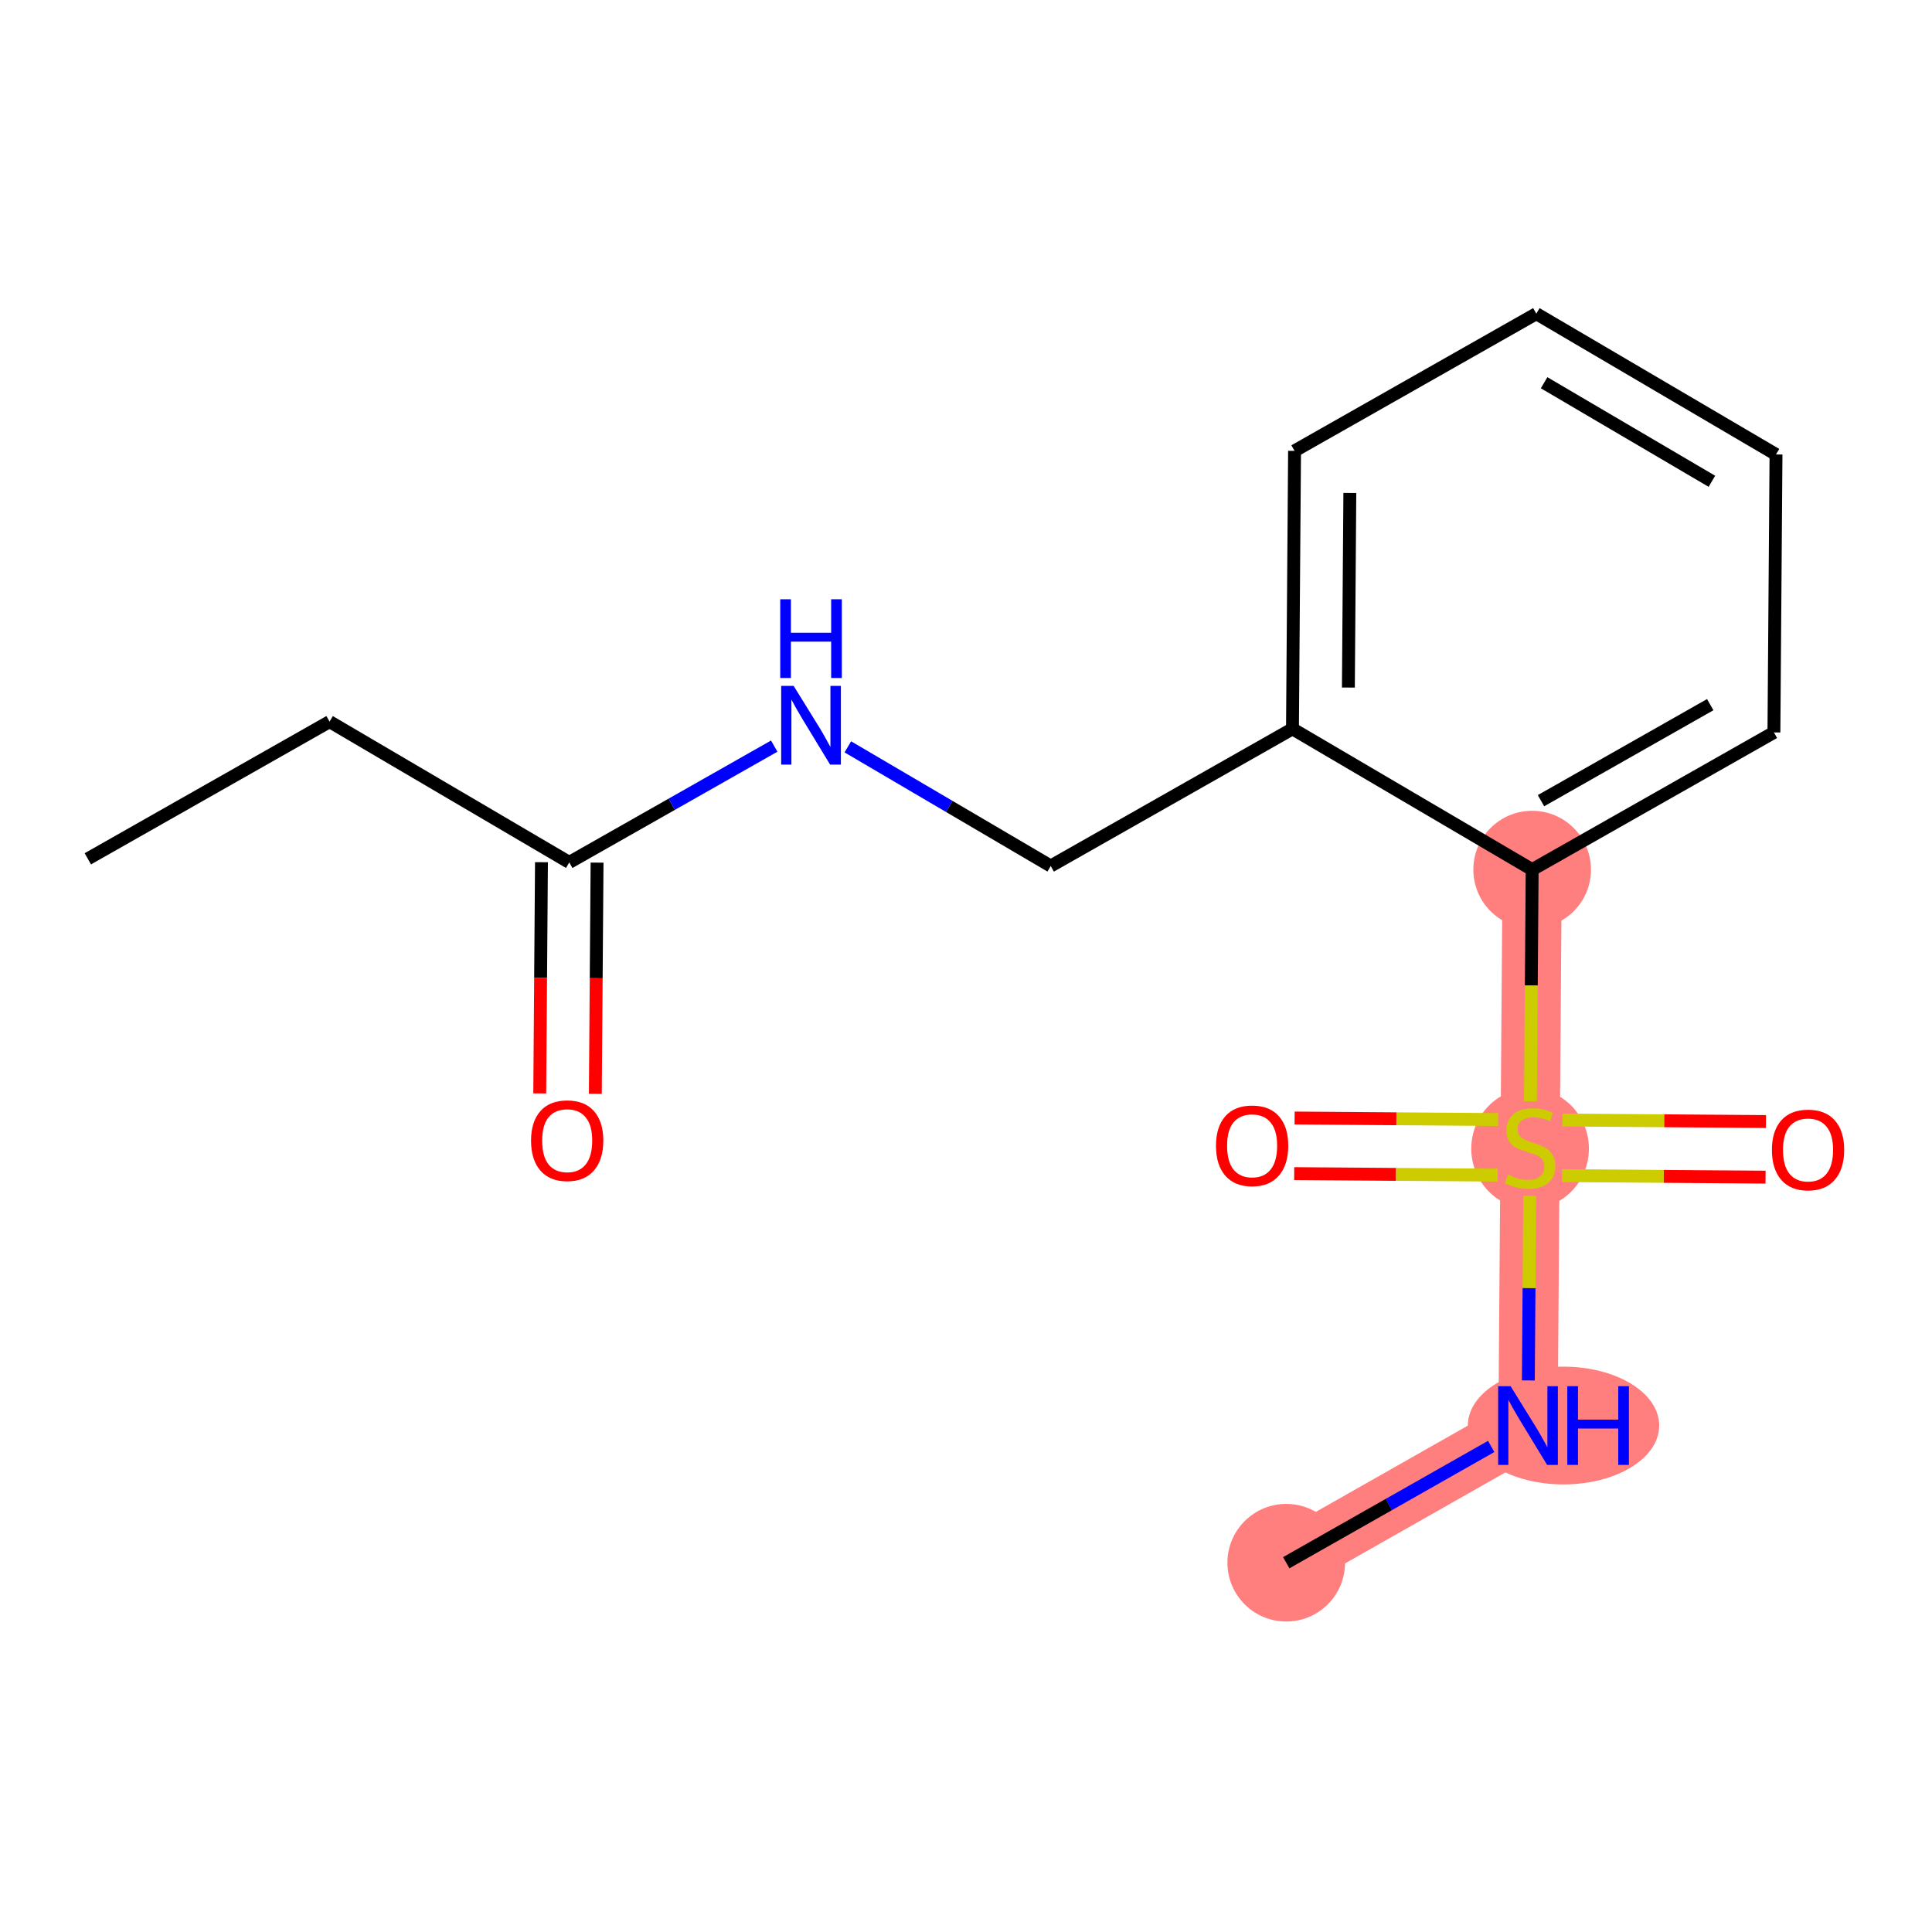 <?xml version='1.0' encoding='iso-8859-1'?>
<svg version='1.1' baseProfile='full'
              xmlns='http://www.w3.org/2000/svg'
                      xmlns:rdkit='http://www.rdkit.org/xml'
                      xmlns:xlink='http://www.w3.org/1999/xlink'
                  xml:space='preserve'
width='300px' height='300px' viewBox='0 0 300 300'>
<!-- END OF HEADER -->
<rect style='opacity:1.0;fill:#FFFFFF;stroke:none' width='300' height='300' x='0' y='0'> </rect>
<rect style='opacity:1.0;fill:#FFFFFF;stroke:none' width='300' height='300' x='0' y='0'> </rect>
<path d='M 237.913,135.033 L 237.59,178.195' style='fill:none;fill-rule:evenodd;stroke:#FF7F7F;stroke-width:9.2px;stroke-linecap:butt;stroke-linejoin:miter;stroke-opacity:1' />
<path d='M 237.59,178.195 L 237.268,221.357' style='fill:none;fill-rule:evenodd;stroke:#FF7F7F;stroke-width:9.2px;stroke-linecap:butt;stroke-linejoin:miter;stroke-opacity:1' />
<path d='M 237.268,221.357 L 199.727,242.659' style='fill:none;fill-rule:evenodd;stroke:#FF7F7F;stroke-width:9.2px;stroke-linecap:butt;stroke-linejoin:miter;stroke-opacity:1' />
<ellipse cx='237.913' cy='135.033' rx='8.633' ry='8.633'  style='fill:#FF7F7F;fill-rule:evenodd;stroke:#FF7F7F;stroke-width:1.0px;stroke-linecap:butt;stroke-linejoin:miter;stroke-opacity:1' />
<ellipse cx='237.59' cy='178.359' rx='8.633' ry='8.851'  style='fill:#FF7F7F;fill-rule:evenodd;stroke:#FF7F7F;stroke-width:1.0px;stroke-linecap:butt;stroke-linejoin:miter;stroke-opacity:1' />
<ellipse cx='242.784' cy='221.357' rx='14.357' ry='8.644'  style='fill:#FF7F7F;fill-rule:evenodd;stroke:#FF7F7F;stroke-width:1.0px;stroke-linecap:butt;stroke-linejoin:miter;stroke-opacity:1' />
<ellipse cx='199.727' cy='242.659' rx='8.633' ry='8.633'  style='fill:#FF7F7F;fill-rule:evenodd;stroke:#FF7F7F;stroke-width:1.0px;stroke-linecap:butt;stroke-linejoin:miter;stroke-opacity:1' />
<path class='bond-0 atom-0 atom-1' d='M 13.636,133.356 L 51.177,112.054' style='fill:none;fill-rule:evenodd;stroke:#000000;stroke-width:2.0px;stroke-linecap:butt;stroke-linejoin:miter;stroke-opacity:1' />
<path class='bond-1 atom-1 atom-2' d='M 51.177,112.054 L 88.395,133.915' style='fill:none;fill-rule:evenodd;stroke:#000000;stroke-width:2.0px;stroke-linecap:butt;stroke-linejoin:miter;stroke-opacity:1' />
<path class='bond-2 atom-2 atom-3' d='M 84.079,133.883 L 83.945,151.834' style='fill:none;fill-rule:evenodd;stroke:#000000;stroke-width:2.0px;stroke-linecap:butt;stroke-linejoin:miter;stroke-opacity:1' />
<path class='bond-2 atom-2 atom-3' d='M 83.945,151.834 L 83.811,169.785' style='fill:none;fill-rule:evenodd;stroke:#FF0000;stroke-width:2.0px;stroke-linecap:butt;stroke-linejoin:miter;stroke-opacity:1' />
<path class='bond-2 atom-2 atom-3' d='M 92.712,133.947 L 92.577,151.898' style='fill:none;fill-rule:evenodd;stroke:#000000;stroke-width:2.0px;stroke-linecap:butt;stroke-linejoin:miter;stroke-opacity:1' />
<path class='bond-2 atom-2 atom-3' d='M 92.577,151.898 L 92.443,169.849' style='fill:none;fill-rule:evenodd;stroke:#FF0000;stroke-width:2.0px;stroke-linecap:butt;stroke-linejoin:miter;stroke-opacity:1' />
<path class='bond-3 atom-2 atom-4' d='M 88.395,133.915 L 104.308,124.885' style='fill:none;fill-rule:evenodd;stroke:#000000;stroke-width:2.0px;stroke-linecap:butt;stroke-linejoin:miter;stroke-opacity:1' />
<path class='bond-3 atom-2 atom-4' d='M 104.308,124.885 L 120.221,115.856' style='fill:none;fill-rule:evenodd;stroke:#0000FF;stroke-width:2.0px;stroke-linecap:butt;stroke-linejoin:miter;stroke-opacity:1' />
<path class='bond-4 atom-4 atom-5' d='M 131.651,115.97 L 147.403,125.222' style='fill:none;fill-rule:evenodd;stroke:#0000FF;stroke-width:2.0px;stroke-linecap:butt;stroke-linejoin:miter;stroke-opacity:1' />
<path class='bond-4 atom-4 atom-5' d='M 147.403,125.222 L 163.154,134.474' style='fill:none;fill-rule:evenodd;stroke:#000000;stroke-width:2.0px;stroke-linecap:butt;stroke-linejoin:miter;stroke-opacity:1' />
<path class='bond-5 atom-5 atom-6' d='M 163.154,134.474 L 200.695,113.172' style='fill:none;fill-rule:evenodd;stroke:#000000;stroke-width:2.0px;stroke-linecap:butt;stroke-linejoin:miter;stroke-opacity:1' />
<path class='bond-6 atom-6 atom-7' d='M 200.695,113.172 L 201.018,70.01' style='fill:none;fill-rule:evenodd;stroke:#000000;stroke-width:2.0px;stroke-linecap:butt;stroke-linejoin:miter;stroke-opacity:1' />
<path class='bond-6 atom-6 atom-7' d='M 209.376,106.763 L 209.602,76.549' style='fill:none;fill-rule:evenodd;stroke:#000000;stroke-width:2.0px;stroke-linecap:butt;stroke-linejoin:miter;stroke-opacity:1' />
<path class='bond-16 atom-11 atom-6' d='M 237.913,135.033 L 200.695,113.172' style='fill:none;fill-rule:evenodd;stroke:#000000;stroke-width:2.0px;stroke-linecap:butt;stroke-linejoin:miter;stroke-opacity:1' />
<path class='bond-7 atom-7 atom-8' d='M 201.018,70.01 L 238.559,48.709' style='fill:none;fill-rule:evenodd;stroke:#000000;stroke-width:2.0px;stroke-linecap:butt;stroke-linejoin:miter;stroke-opacity:1' />
<path class='bond-8 atom-8 atom-9' d='M 238.559,48.709 L 275.777,70.569' style='fill:none;fill-rule:evenodd;stroke:#000000;stroke-width:2.0px;stroke-linecap:butt;stroke-linejoin:miter;stroke-opacity:1' />
<path class='bond-8 atom-8 atom-9' d='M 239.769,59.431 L 265.822,74.734' style='fill:none;fill-rule:evenodd;stroke:#000000;stroke-width:2.0px;stroke-linecap:butt;stroke-linejoin:miter;stroke-opacity:1' />
<path class='bond-9 atom-9 atom-10' d='M 275.777,70.569 L 275.454,113.731' style='fill:none;fill-rule:evenodd;stroke:#000000;stroke-width:2.0px;stroke-linecap:butt;stroke-linejoin:miter;stroke-opacity:1' />
<path class='bond-10 atom-10 atom-11' d='M 275.454,113.731 L 237.913,135.033' style='fill:none;fill-rule:evenodd;stroke:#000000;stroke-width:2.0px;stroke-linecap:butt;stroke-linejoin:miter;stroke-opacity:1' />
<path class='bond-10 atom-10 atom-11' d='M 265.563,109.418 L 239.284,124.33' style='fill:none;fill-rule:evenodd;stroke:#000000;stroke-width:2.0px;stroke-linecap:butt;stroke-linejoin:miter;stroke-opacity:1' />
<path class='bond-11 atom-11 atom-12' d='M 237.913,135.033 L 237.779,153.027' style='fill:none;fill-rule:evenodd;stroke:#000000;stroke-width:2.0px;stroke-linecap:butt;stroke-linejoin:miter;stroke-opacity:1' />
<path class='bond-11 atom-11 atom-12' d='M 237.779,153.027 L 237.644,171.021' style='fill:none;fill-rule:evenodd;stroke:#CCCC00;stroke-width:2.0px;stroke-linecap:butt;stroke-linejoin:miter;stroke-opacity:1' />
<path class='bond-12 atom-12 atom-13' d='M 242.556,182.549 L 258.356,182.667' style='fill:none;fill-rule:evenodd;stroke:#CCCC00;stroke-width:2.0px;stroke-linecap:butt;stroke-linejoin:miter;stroke-opacity:1' />
<path class='bond-12 atom-12 atom-13' d='M 258.356,182.667 L 274.155,182.785' style='fill:none;fill-rule:evenodd;stroke:#FF0000;stroke-width:2.0px;stroke-linecap:butt;stroke-linejoin:miter;stroke-opacity:1' />
<path class='bond-12 atom-12 atom-13' d='M 242.621,173.916 L 258.42,174.034' style='fill:none;fill-rule:evenodd;stroke:#CCCC00;stroke-width:2.0px;stroke-linecap:butt;stroke-linejoin:miter;stroke-opacity:1' />
<path class='bond-12 atom-12 atom-13' d='M 258.42,174.034 L 274.219,174.152' style='fill:none;fill-rule:evenodd;stroke:#FF0000;stroke-width:2.0px;stroke-linecap:butt;stroke-linejoin:miter;stroke-opacity:1' />
<path class='bond-13 atom-12 atom-14' d='M 232.624,173.841 L 216.825,173.723' style='fill:none;fill-rule:evenodd;stroke:#CCCC00;stroke-width:2.0px;stroke-linecap:butt;stroke-linejoin:miter;stroke-opacity:1' />
<path class='bond-13 atom-12 atom-14' d='M 216.825,173.723 L 201.026,173.605' style='fill:none;fill-rule:evenodd;stroke:#FF0000;stroke-width:2.0px;stroke-linecap:butt;stroke-linejoin:miter;stroke-opacity:1' />
<path class='bond-13 atom-12 atom-14' d='M 232.56,182.474 L 216.761,182.356' style='fill:none;fill-rule:evenodd;stroke:#CCCC00;stroke-width:2.0px;stroke-linecap:butt;stroke-linejoin:miter;stroke-opacity:1' />
<path class='bond-13 atom-12 atom-14' d='M 216.761,182.356 L 200.961,182.238' style='fill:none;fill-rule:evenodd;stroke:#FF0000;stroke-width:2.0px;stroke-linecap:butt;stroke-linejoin:miter;stroke-opacity:1' />
<path class='bond-14 atom-12 atom-15' d='M 237.534,185.697 L 237.427,200.025' style='fill:none;fill-rule:evenodd;stroke:#CCCC00;stroke-width:2.0px;stroke-linecap:butt;stroke-linejoin:miter;stroke-opacity:1' />
<path class='bond-14 atom-12 atom-15' d='M 237.427,200.025 L 237.32,214.354' style='fill:none;fill-rule:evenodd;stroke:#0000FF;stroke-width:2.0px;stroke-linecap:butt;stroke-linejoin:miter;stroke-opacity:1' />
<path class='bond-15 atom-15 atom-16' d='M 231.553,224.6 L 215.64,233.629' style='fill:none;fill-rule:evenodd;stroke:#0000FF;stroke-width:2.0px;stroke-linecap:butt;stroke-linejoin:miter;stroke-opacity:1' />
<path class='bond-15 atom-15 atom-16' d='M 215.64,233.629 L 199.727,242.659' style='fill:none;fill-rule:evenodd;stroke:#000000;stroke-width:2.0px;stroke-linecap:butt;stroke-linejoin:miter;stroke-opacity:1' />
<path  class='atom-3' d='M 82.461 177.111
Q 82.461 174.176, 83.912 172.536
Q 85.362 170.896, 88.073 170.896
Q 90.783 170.896, 92.233 172.536
Q 93.684 174.176, 93.684 177.111
Q 93.684 180.081, 92.216 181.773
Q 90.749 183.448, 88.073 183.448
Q 85.379 183.448, 83.912 181.773
Q 82.461 180.098, 82.461 177.111
M 88.073 182.067
Q 89.937 182.067, 90.939 180.823
Q 91.957 179.563, 91.957 177.111
Q 91.957 174.712, 90.939 173.503
Q 89.937 172.277, 88.073 172.277
Q 86.208 172.277, 85.189 173.486
Q 84.188 174.694, 84.188 177.111
Q 84.188 179.58, 85.189 180.823
Q 86.208 182.067, 88.073 182.067
' fill='#FF0000'/>
<path  class='atom-4' d='M 123.234 106.501
L 127.24 112.976
Q 127.637 113.615, 128.276 114.771
Q 128.914 115.928, 128.949 115.997
L 128.949 106.501
L 130.572 106.501
L 130.572 118.725
L 128.897 118.725
L 124.598 111.646
Q 124.097 110.818, 123.562 109.868
Q 123.044 108.919, 122.889 108.625
L 122.889 118.725
L 121.3 118.725
L 121.3 106.501
L 123.234 106.501
' fill='#0000FF'/>
<path  class='atom-4' d='M 121.154 93.055
L 122.811 93.055
L 122.811 98.252
L 129.061 98.252
L 129.061 93.055
L 130.719 93.055
L 130.719 105.279
L 129.061 105.279
L 129.061 99.633
L 122.811 99.633
L 122.811 105.279
L 121.154 105.279
L 121.154 93.055
' fill='#0000FF'/>
<path  class='atom-12' d='M 234.137 182.39
Q 234.275 182.442, 234.845 182.684
Q 235.415 182.926, 236.036 183.081
Q 236.675 183.219, 237.297 183.219
Q 238.454 183.219, 239.127 182.667
Q 239.8 182.097, 239.8 181.113
Q 239.8 180.439, 239.455 180.025
Q 239.127 179.611, 238.609 179.386
Q 238.091 179.162, 237.228 178.903
Q 236.14 178.575, 235.484 178.264
Q 234.845 177.953, 234.379 177.297
Q 233.93 176.641, 233.93 175.536
Q 233.93 174, 234.966 173.05
Q 236.019 172.1, 238.091 172.1
Q 239.507 172.1, 241.112 172.774
L 240.715 174.103
Q 239.248 173.499, 238.143 173.499
Q 236.952 173.499, 236.295 174
Q 235.639 174.483, 235.657 175.329
Q 235.657 175.985, 235.985 176.382
Q 236.33 176.779, 236.813 177.004
Q 237.314 177.228, 238.143 177.487
Q 239.248 177.832, 239.904 178.178
Q 240.56 178.523, 241.026 179.231
Q 241.51 179.922, 241.51 181.113
Q 241.51 182.805, 240.37 183.72
Q 239.248 184.618, 237.366 184.618
Q 236.278 184.618, 235.449 184.376
Q 234.638 184.152, 233.671 183.754
L 234.137 182.39
' fill='#CCCC00'/>
<path  class='atom-13' d='M 275.141 178.552
Q 275.141 175.617, 276.591 173.977
Q 278.042 172.337, 280.752 172.337
Q 283.463 172.337, 284.913 173.977
Q 286.364 175.617, 286.364 178.552
Q 286.364 181.522, 284.896 183.214
Q 283.429 184.889, 280.752 184.889
Q 278.059 184.889, 276.591 183.214
Q 275.141 181.539, 275.141 178.552
M 280.752 183.507
Q 282.617 183.507, 283.618 182.264
Q 284.637 181.004, 284.637 178.552
Q 284.637 176.152, 283.618 174.944
Q 282.617 173.718, 280.752 173.718
Q 278.888 173.718, 277.869 174.927
Q 276.868 176.135, 276.868 178.552
Q 276.868 181.021, 277.869 182.264
Q 278.888 183.507, 280.752 183.507
' fill='#FF0000'/>
<path  class='atom-14' d='M 188.817 177.907
Q 188.817 174.972, 190.267 173.331
Q 191.718 171.691, 194.428 171.691
Q 197.139 171.691, 198.589 173.331
Q 200.039 174.972, 200.039 177.907
Q 200.039 180.876, 198.572 182.568
Q 197.104 184.243, 194.428 184.243
Q 191.735 184.243, 190.267 182.568
Q 188.817 180.894, 188.817 177.907
M 194.428 182.862
Q 196.293 182.862, 197.294 181.619
Q 198.313 180.358, 198.313 177.907
Q 198.313 175.507, 197.294 174.298
Q 196.293 173.072, 194.428 173.072
Q 192.564 173.072, 191.545 174.281
Q 190.544 175.49, 190.544 177.907
Q 190.544 180.376, 191.545 181.619
Q 192.564 182.862, 194.428 182.862
' fill='#FF0000'/>
<path  class='atom-15' d='M 234.566 215.245
L 238.571 221.72
Q 238.968 222.358, 239.607 223.515
Q 240.246 224.672, 240.28 224.741
L 240.28 215.245
L 241.903 215.245
L 241.903 227.469
L 240.229 227.469
L 235.929 220.39
Q 235.429 219.561, 234.894 218.612
Q 234.376 217.662, 234.22 217.369
L 234.22 227.469
L 232.632 227.469
L 232.632 215.245
L 234.566 215.245
' fill='#0000FF'/>
<path  class='atom-15' d='M 243.371 215.245
L 245.028 215.245
L 245.028 220.442
L 251.278 220.442
L 251.278 215.245
L 252.936 215.245
L 252.936 227.469
L 251.278 227.469
L 251.278 221.823
L 245.028 221.823
L 245.028 227.469
L 243.371 227.469
L 243.371 215.245
' fill='#0000FF'/>
</svg>
